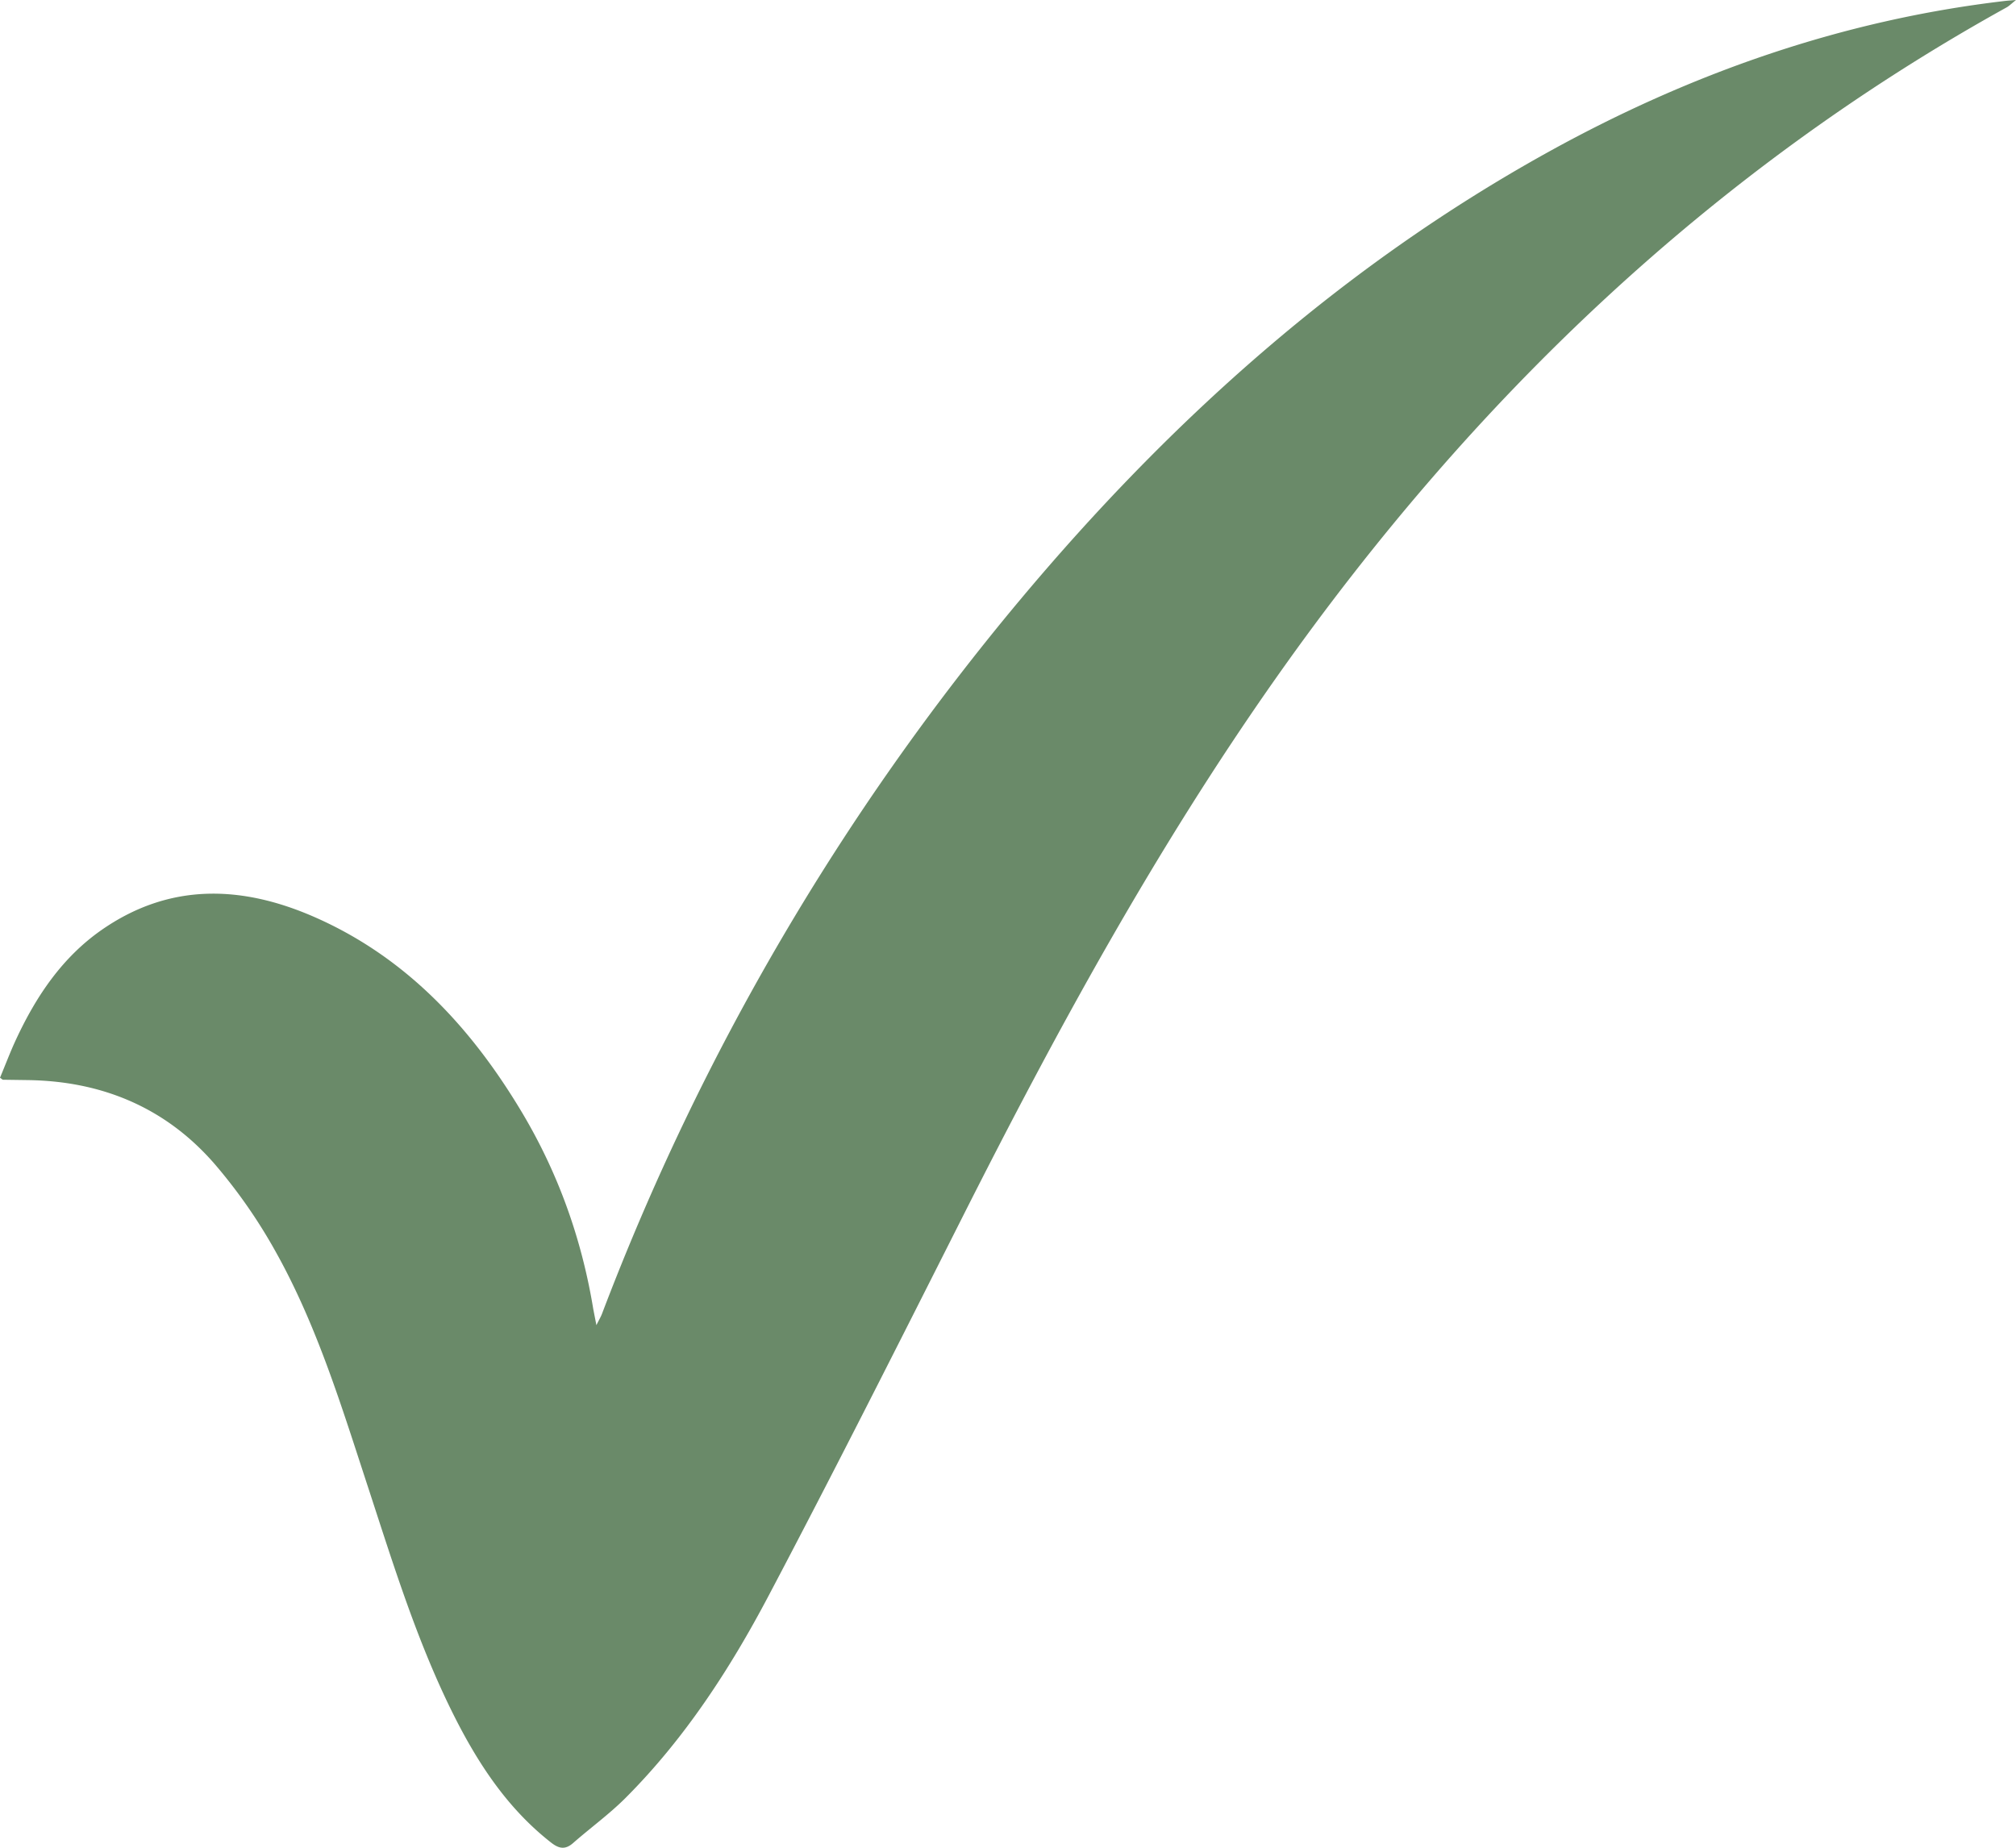 <svg width="24" height="22" viewBox="0 0 24 22" fill="none" xmlns="http://www.w3.org/2000/svg">
    <path d="M0 12.832c.063-.15.122-.308.193-.46.24-.515.551-.976 1.02-1.302.804-.558 1.656-.53 2.513-.159 1.088.472 1.866 1.3 2.473 2.309.44.73.725 1.522.864 2.368l.037.19c.033-.067.054-.101.068-.139a29.652 29.652 0 0 1 4.97-8.49c1.792-2.143 3.84-3.978 6.281-5.332C20.123.872 21.928.24 23.862.012 23.895.008 23.928.006 24 0c-.055.044-.08.07-.11.087-3.524 1.953-6.365 4.673-8.692 7.975-1.434 2.035-2.624 4.216-3.745 6.439-.758 1.502-1.515 3.005-2.3 4.493-.463.879-1.005 1.712-1.71 2.417-.193.192-.415.353-.619.532-.093.082-.167.071-.263-.004-.513-.401-.863-.93-1.153-1.505-.435-.865-.72-1.789-1.02-2.707-.317-.966-.612-1.944-1.112-2.834a6.3 6.3 0 0 0-.72-1.033c-.587-.677-1.35-.99-2.235-1l-.286-.004c-.005 0-.009-.006-.035-.024z" fill="#6A8A69"/>
</svg>

